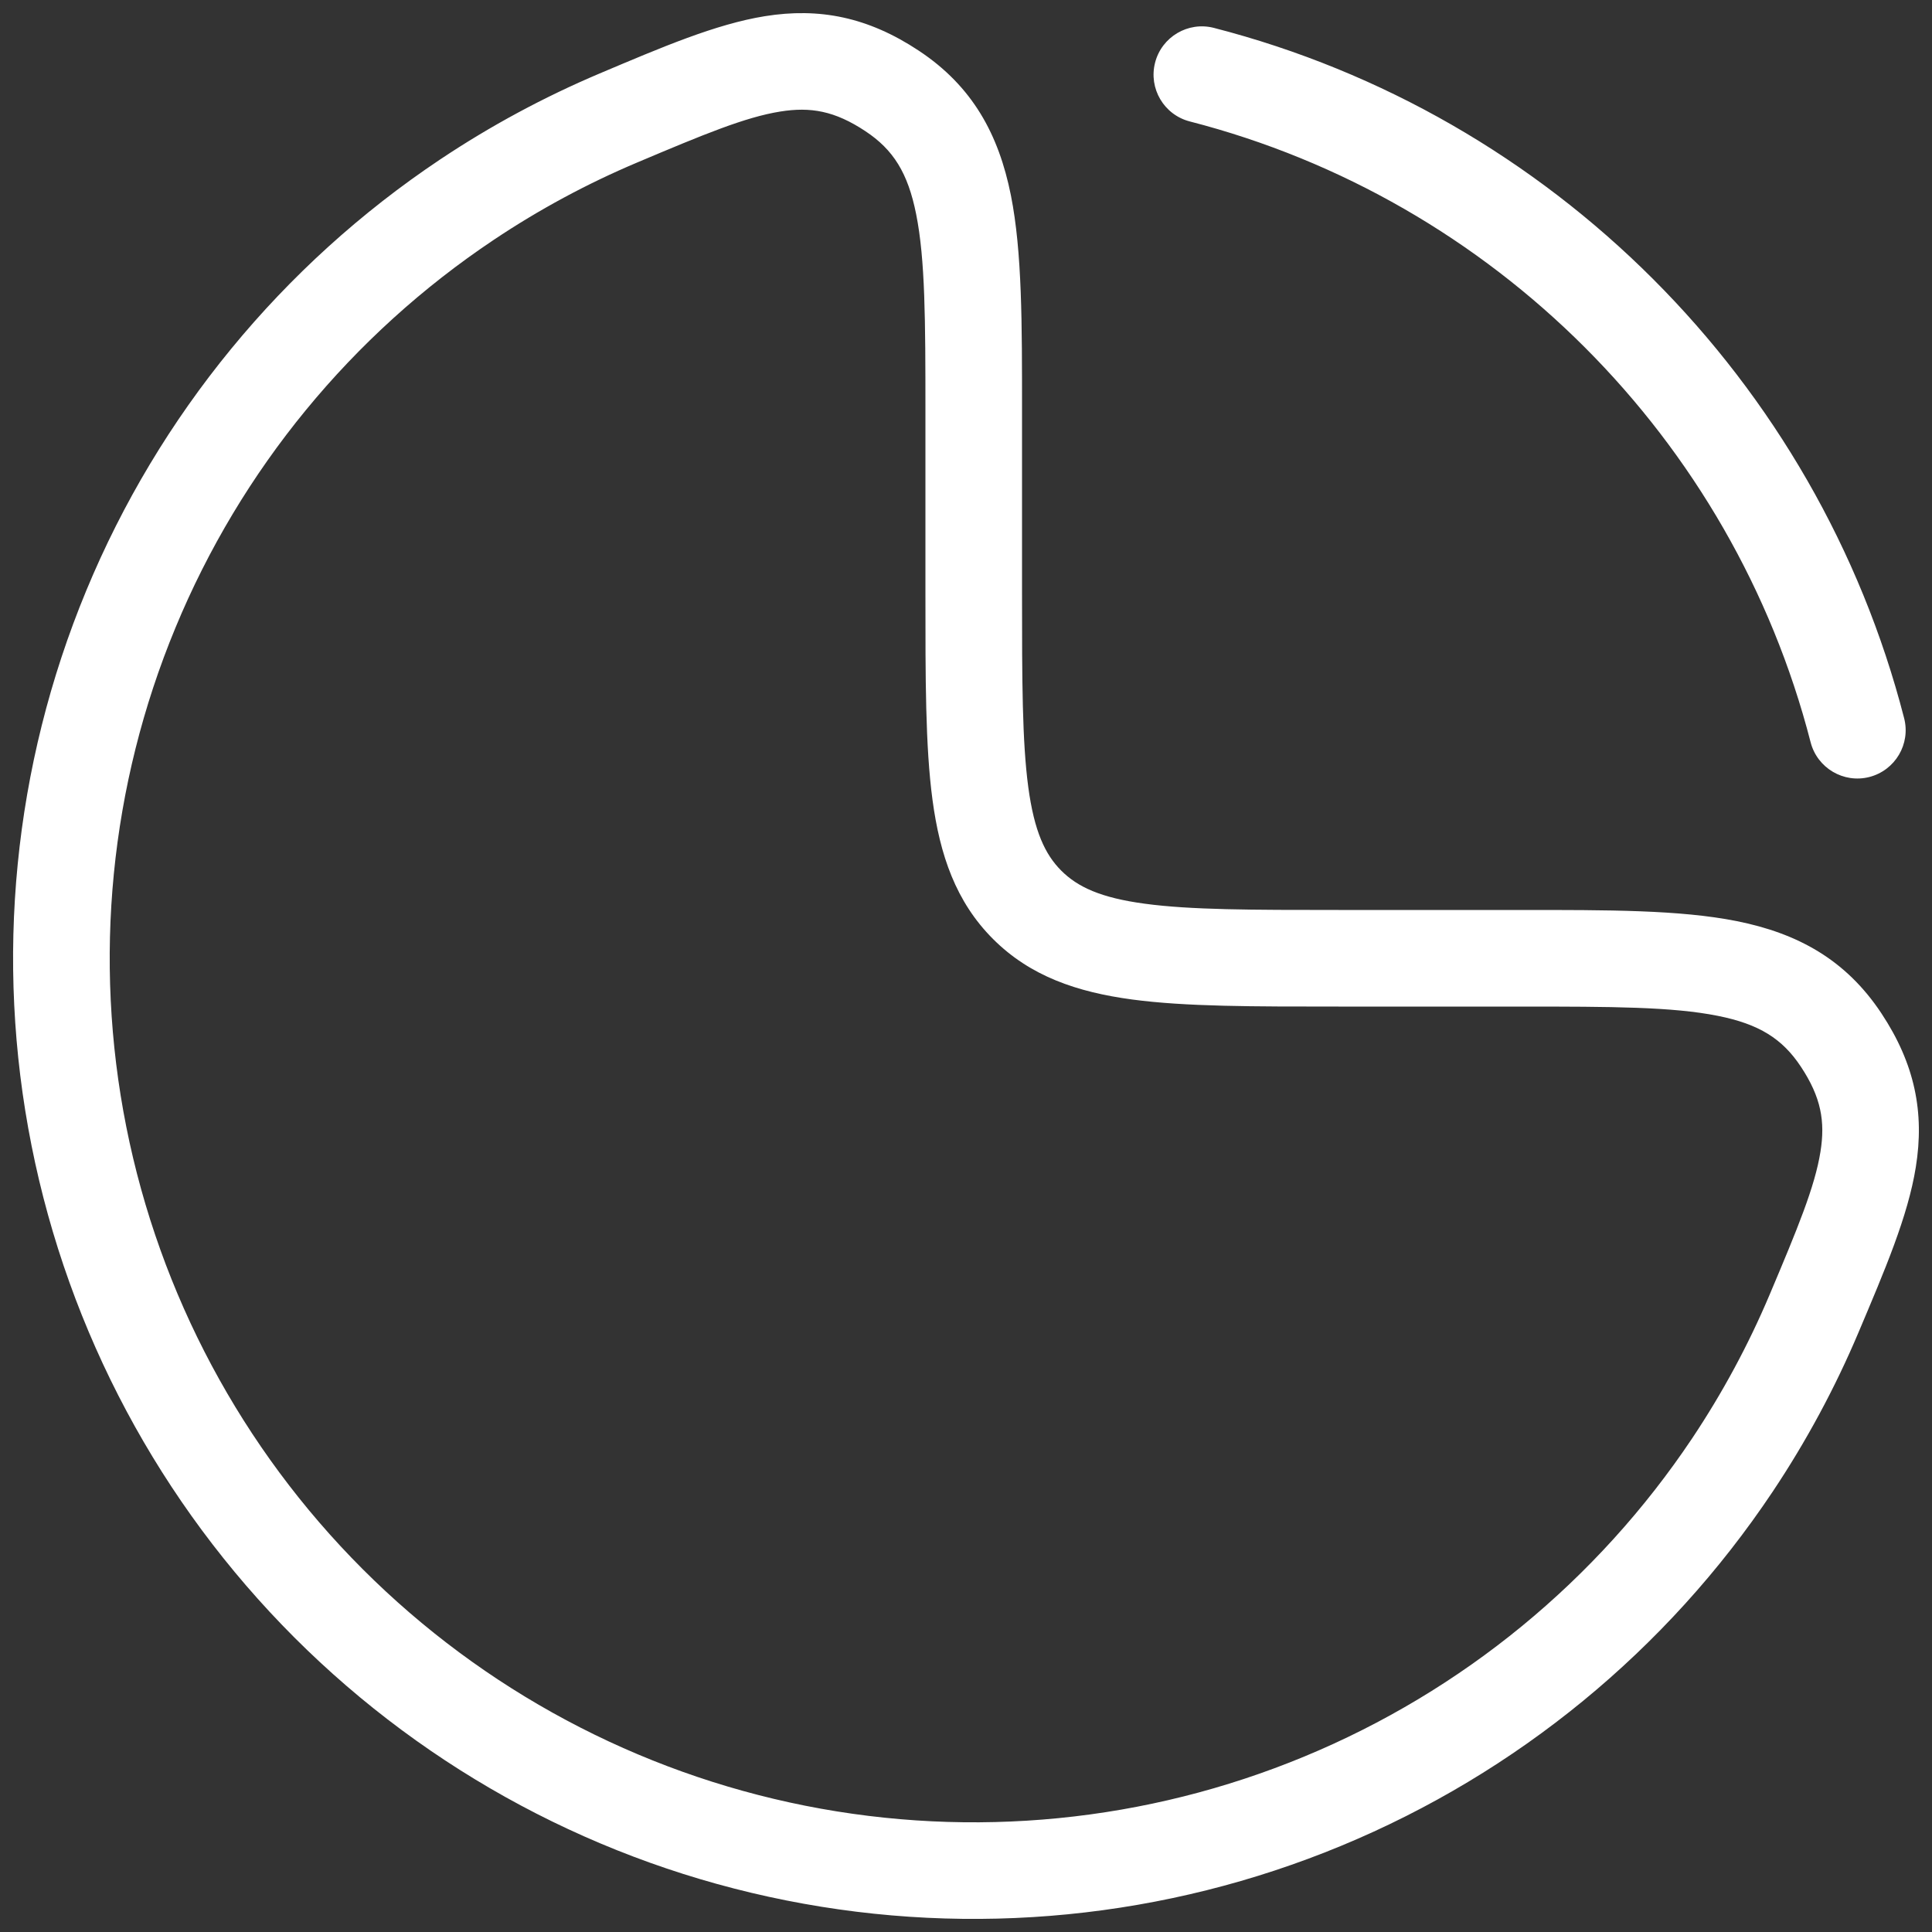 <svg width="30" height="30" viewBox="0 0 30 30" fill="none" xmlns="http://www.w3.org/2000/svg">
<rect x="0" y="0" width="30" height="30" fill="#333333" stroke="none"/>
<path d="M9.603 1.832L9.895 2.523L9.895 2.523L9.603 1.832ZM7.25 3.101L6.833 2.477L6.833 2.477L7.25 3.101ZM2.032 9.459L1.339 9.172L1.339 9.172L2.032 9.459ZM1.226 17.644L1.961 17.497L1.226 17.644ZM5.103 24.897L5.633 24.367L5.633 24.367L5.103 24.897ZM26.899 22.751L27.523 23.167L27.523 23.167L26.899 22.751ZM28.168 20.397L27.478 20.105L27.478 20.105L28.168 20.397ZM23.62 14.88L23.62 15.63L23.62 15.63L23.62 14.88ZM20.787 14.88L20.787 14.13L20.787 14.13L20.787 14.88ZM15.12 9.213L14.37 9.213L14.37 9.213L15.12 9.213ZM15.12 6.38L15.87 6.38L15.87 6.38L15.12 6.38ZM15.95 14.05L16.48 13.52L16.48 13.52L15.95 14.05ZM28.588 16.148L27.963 16.562L27.963 16.562L28.588 16.148ZM13.852 1.412L13.438 2.037L13.438 2.037L13.852 1.412ZM18.849 0.433C18.448 0.33 18.039 0.572 17.936 0.973C17.833 1.374 18.074 1.783 18.476 1.886L18.849 0.433ZM28.115 11.525C28.218 11.926 28.627 12.168 29.028 12.065C29.429 11.961 29.671 11.553 29.567 11.151L28.115 11.525ZM9.311 1.141C8.449 1.506 7.619 1.952 6.833 2.477L7.666 3.725C8.373 3.252 9.12 2.85 9.895 2.523L9.311 1.141ZM6.833 2.477C4.38 4.116 2.468 6.446 1.339 9.172L2.725 9.746C3.74 7.294 5.46 5.199 7.666 3.725L6.833 2.477ZM1.339 9.172C0.21 11.897 -0.086 14.897 0.49 17.79L1.961 17.497C1.444 14.895 1.709 12.197 2.725 9.746L1.339 9.172ZM0.49 17.79C1.066 20.684 2.486 23.342 4.572 25.428L5.633 24.367C3.757 22.491 2.479 20.1 1.961 17.497L0.49 17.79ZM4.572 25.428C6.659 27.514 9.316 28.935 12.21 29.51L12.503 28.039C9.9 27.521 7.509 26.243 5.633 24.367L4.572 25.428ZM12.21 29.51C15.104 30.086 18.103 29.79 20.828 28.661L20.254 27.275C17.803 28.291 15.105 28.557 12.503 28.039L12.21 29.51ZM20.828 28.661C23.554 27.532 25.884 25.62 27.523 23.167L26.276 22.334C24.801 24.54 22.706 26.26 20.254 27.275L20.828 28.661ZM27.523 23.167C28.048 22.381 28.495 21.551 28.859 20.689L27.478 20.105C27.15 20.881 26.748 21.627 26.276 22.334L27.523 23.167ZM23.62 14.13H20.787V15.63H23.62V14.13ZM15.87 9.213V6.38H14.37V9.213H15.87ZM20.787 14.13C19.43 14.13 18.488 14.129 17.778 14.033C17.089 13.941 16.733 13.772 16.48 13.52L15.42 14.581C15.997 15.158 16.723 15.405 17.578 15.52C18.411 15.632 19.472 15.63 20.787 15.63L20.787 14.13ZM14.37 9.213C14.37 10.528 14.368 11.589 14.48 12.422C14.595 13.277 14.842 14.003 15.42 14.581L16.48 13.52C16.228 13.268 16.06 12.911 15.967 12.222C15.872 11.512 15.87 10.57 15.87 9.213L14.37 9.213ZM28.859 20.689C29.265 19.728 29.627 18.887 29.749 18.121C29.884 17.279 29.737 16.524 29.213 15.733L27.963 16.562C28.28 17.04 28.343 17.415 28.268 17.884C28.181 18.429 27.912 19.078 27.478 20.105L28.859 20.689ZM23.62 15.63C25.027 15.63 25.971 15.633 26.674 15.774C27.316 15.902 27.676 16.129 27.963 16.562L29.213 15.733C28.66 14.899 27.912 14.492 26.968 14.303C26.085 14.127 24.965 14.13 23.62 14.13L23.62 15.63ZM9.895 2.523C10.922 2.089 11.571 1.819 12.116 1.732C12.585 1.657 12.96 1.72 13.438 2.037L14.267 0.787C13.476 0.263 12.721 0.116 11.879 0.251C11.113 0.374 10.272 0.735 9.311 1.141L9.895 2.523ZM15.87 6.38C15.87 5.035 15.873 3.915 15.697 3.032C15.508 2.088 15.102 1.34 14.267 0.787L13.438 2.037C13.871 2.324 14.098 2.684 14.226 3.326C14.367 4.029 14.37 4.973 14.37 6.38L15.87 6.38ZM18.476 1.886C23.189 3.099 26.902 6.812 28.115 11.525L29.567 11.151C28.218 5.909 24.092 1.783 18.849 0.433L18.476 1.886Z" fill="white"/>
</svg>
